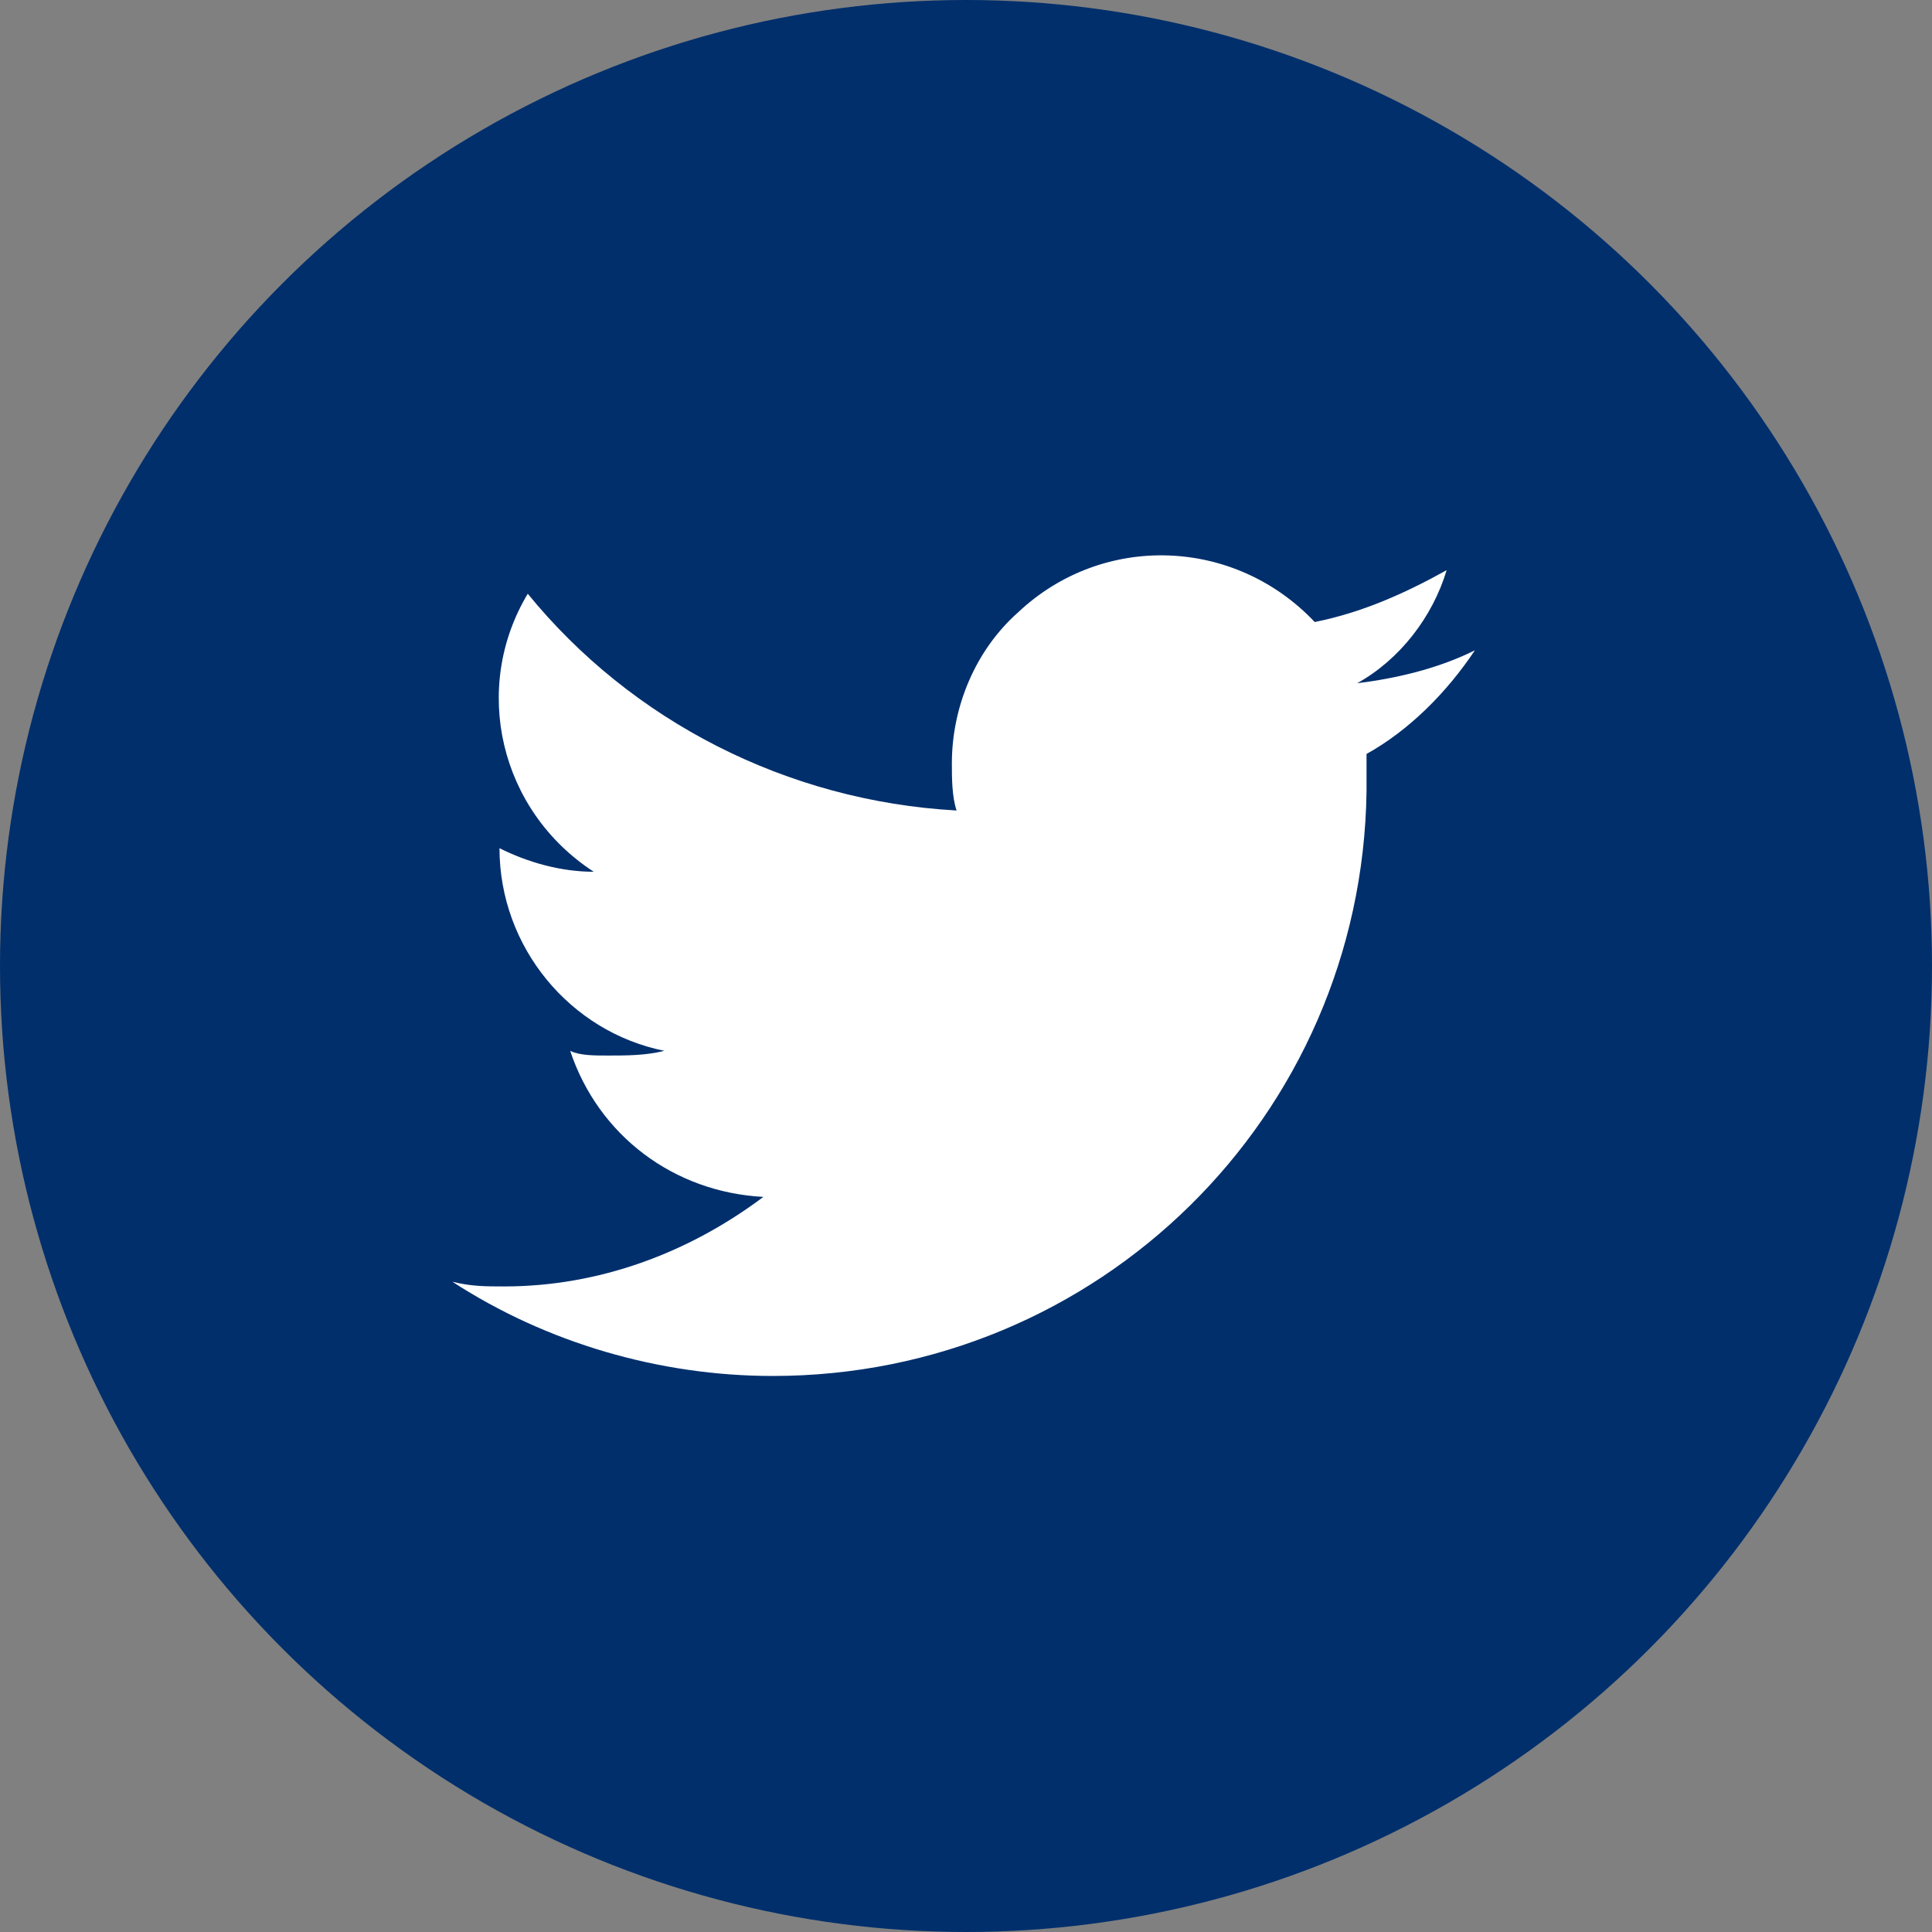<?xml version="1.0" encoding="utf-8"?>
<!-- Generator: Adobe Illustrator 24.0.2, SVG Export Plug-In . SVG Version: 6.00 Build 0)  -->
<svg version="1.1" id="Capa_1" xmlns="http://www.w3.org/2000/svg" xmlns:xlink="http://www.w3.org/1999/xlink" x="0px" y="0px"
	 viewBox="0 0 41 41" style="enable-background:new 0 0 41 41;" xml:space="preserve">
<rect x="0" y="0" width="41" height="41" fill="#808080" stroke="none"/>
<style type="text/css">
	.st0{fill:#002F6C;}
	.st1{fill:#FFFFFF;}
</style>
<circle class="st0" cx="20.5" cy="20.5" r="20.5"/>
<g id="gorjeo" transform="translate(0 -48)">
	<g id="Grupo_7921" transform="translate(0 48)">
		<path id="Trazado_5341" class="st1" d="M31.3,13.8c-0.8,0.4-1.7,0.6-2.5,0.7c0.9-0.5,1.6-1.4,1.9-2.4c-0.9,0.5-1.8,0.9-2.8,1.1
			c-1.7-1.8-4.5-1.9-6.3-0.2c-0.9,0.8-1.4,2-1.4,3.2c0,0.3,0,0.7,0.1,1c-3.6-0.2-6.9-1.9-9.1-4.6c-1.2,2-0.6,4.6,1.4,5.9
			c-0.7,0-1.4-0.2-2-0.5v0c0,2.1,1.5,3.9,3.5,4.3c-0.4,0.1-0.8,0.1-1.2,0.1c-0.3,0-0.6,0-0.8-0.1c0.6,1.8,2.2,3,4.1,3.1
			c-1.6,1.2-3.5,1.9-5.5,1.9c-0.4,0-0.7,0-1.1-0.1c2,1.3,4.4,2,6.8,2c6.9,0,12.5-5.5,12.6-12.4c0-0.1,0-0.1,0-0.2c0-0.2,0-0.4,0-0.6
			C29.9,15.5,30.7,14.7,31.3,13.8z"/>
	</g>
</g>
</svg>
